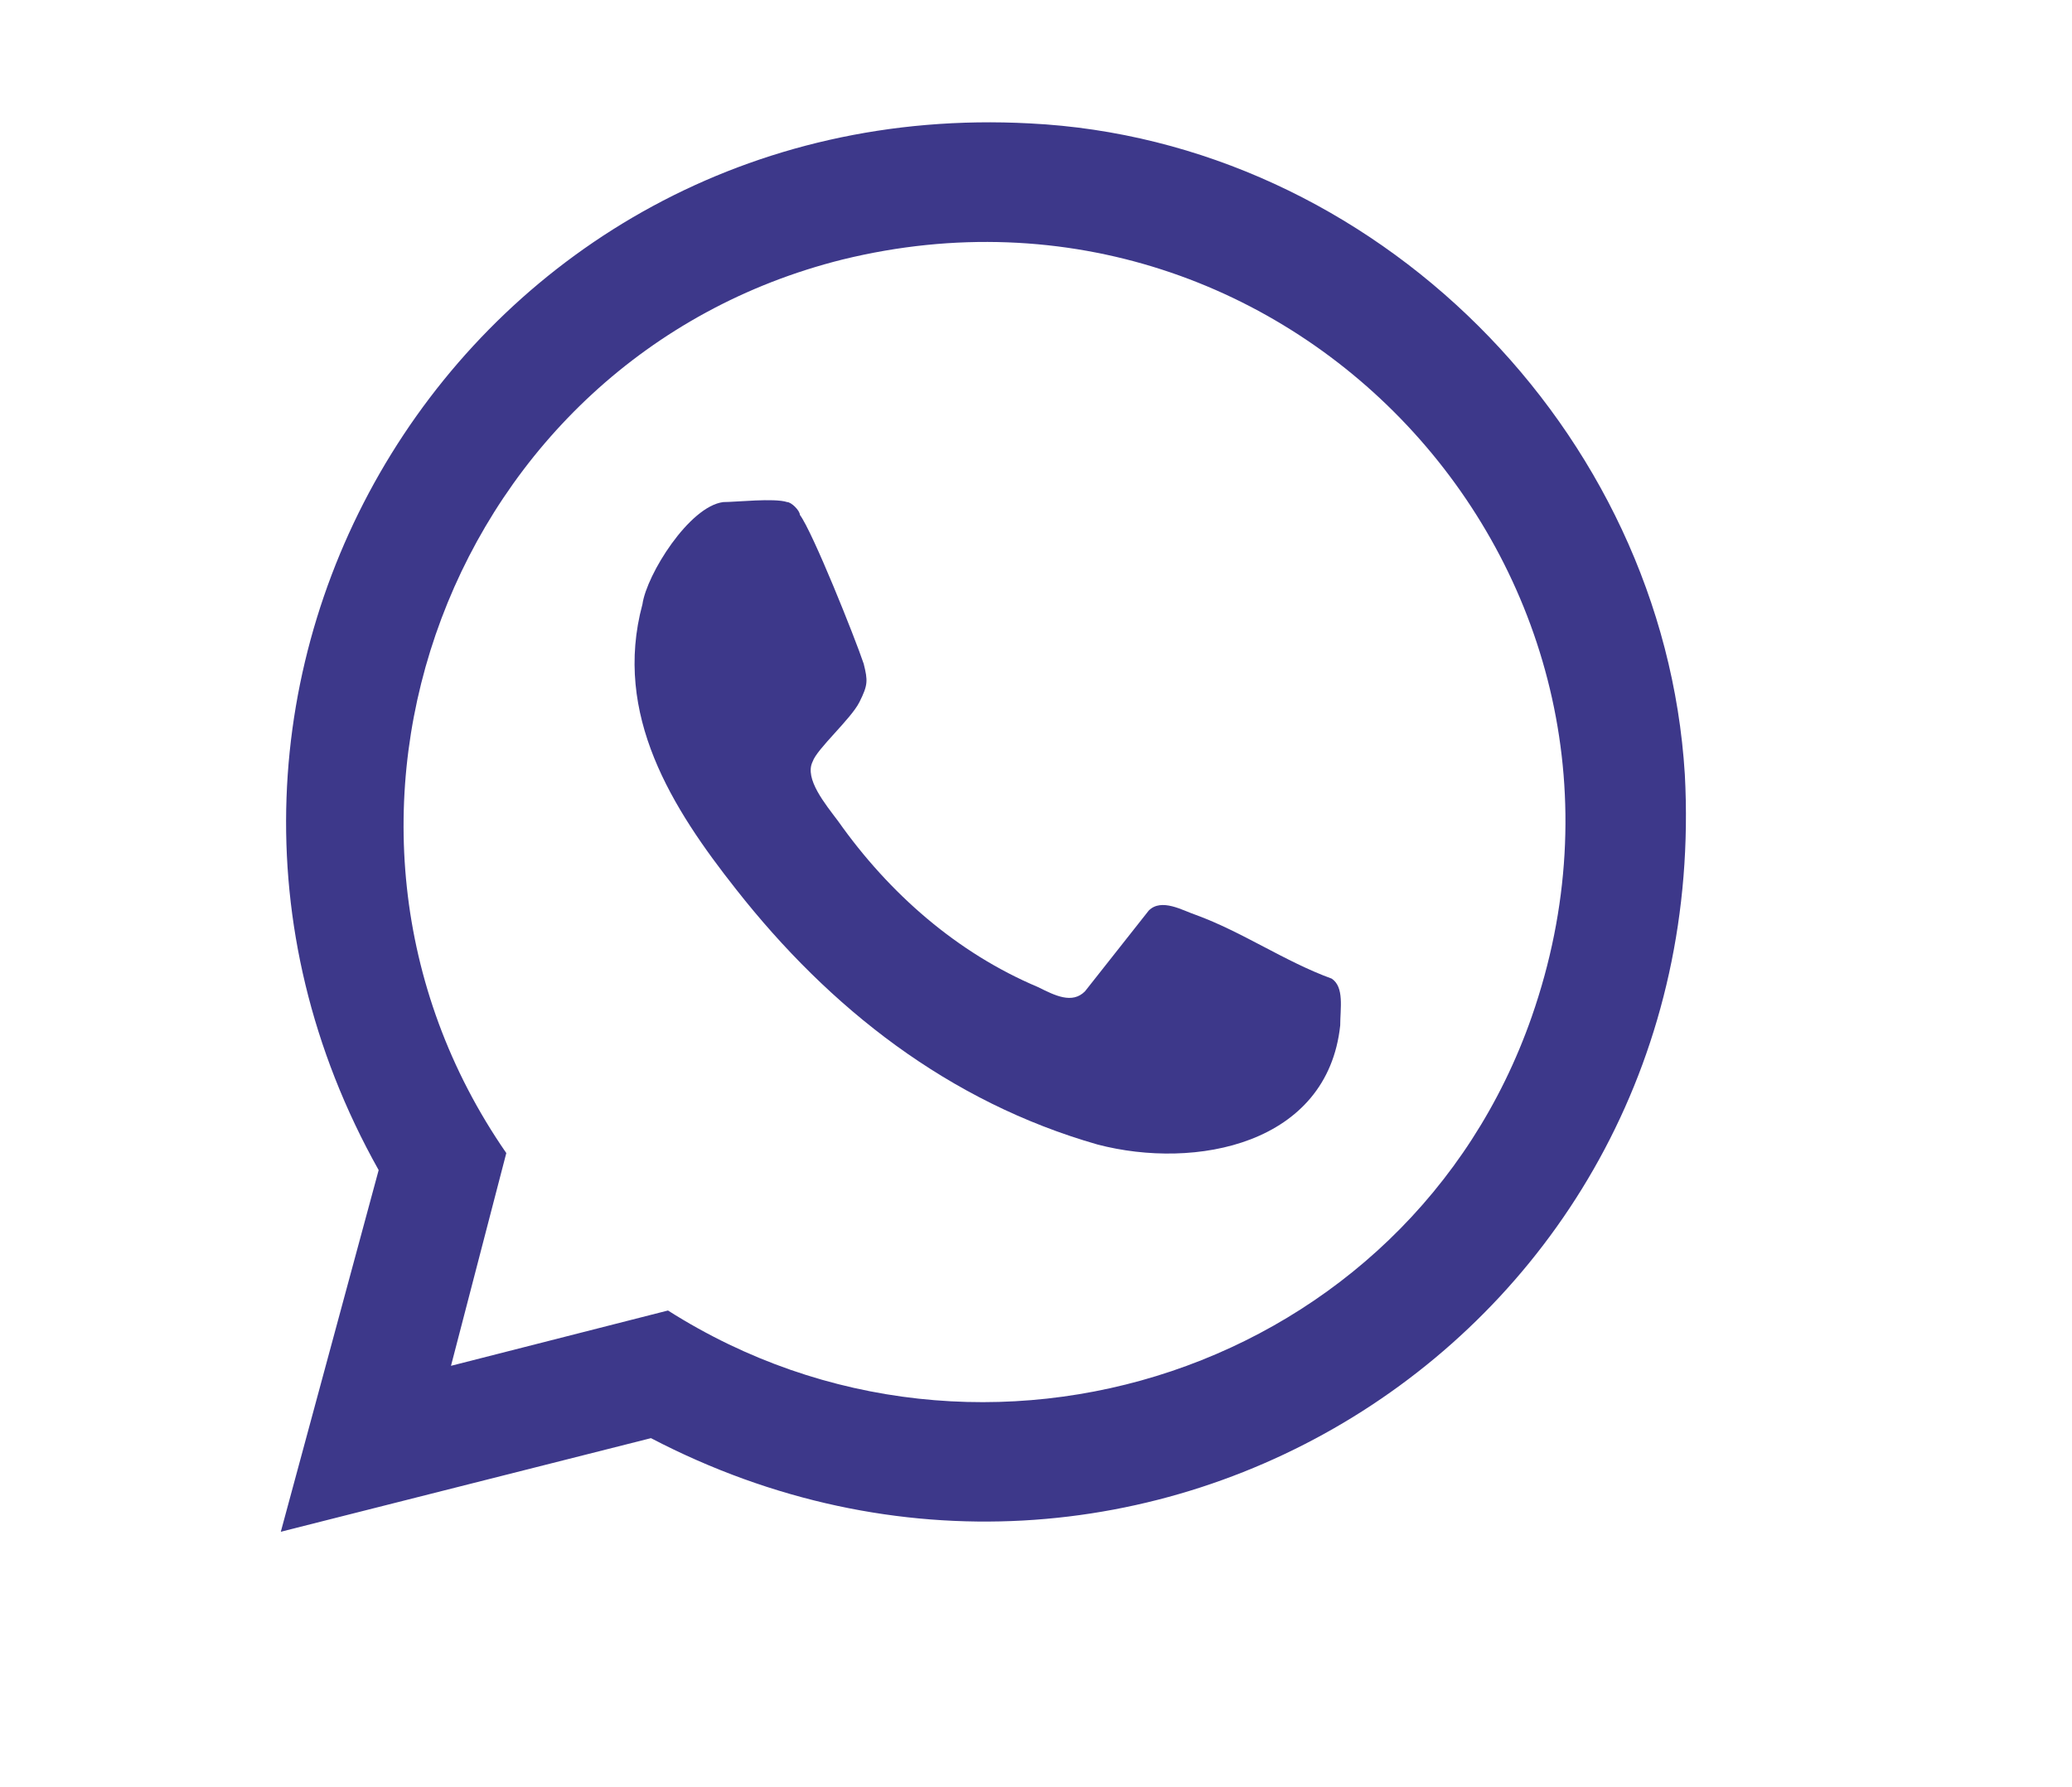 <svg xmlns="http://www.w3.org/2000/svg" xmlns:xlink="http://www.w3.org/1999/xlink" id="Capa_1" x="0px" y="0px" viewBox="0 0 48.7 42" style="enable-background:new 0 0 48.7 42;" xml:space="preserve"> <style type="text/css"> .st0{fill:#3D388A;} </style> <g id="d52BiJ_9_"> <g> <path class="st0" d="M6.6,36l2.3-8.5C2.5,16.1,11,2.2,24.2,2.9c8.1,0.4,14.9,7.2,15.4,15.3c0.7,13.1-12.8,21.6-24.3,15.6L6.6,36z M10.6,32.1l5.1-1.3c7.4,4.7,17.4,1.4,20.3-6.9c3.6-10.3-5.6-20.4-16.2-17.8c-9.2,2.3-13.3,13.2-7.9,21L10.6,32.1z"></path> <path class="st0" d="M17,11.8c0.3,0,1.2-0.1,1.5,0c0.1,0,0.3,0.2,0.3,0.3c0.3,0.4,1.3,2.9,1.5,3.5c0.1,0.4,0.1,0.5-0.1,0.9 c-0.2,0.4-1,1.1-1.1,1.4c-0.2,0.4,0.3,1,0.6,1.4c1.2,1.7,2.8,3.1,4.7,3.9c0.4,0.2,0.8,0.4,1.1,0.1l1.5-1.9c0.3-0.3,0.8,0,1.1,0.1 c1.1,0.4,2.1,1.1,3.2,1.5c0.3,0.2,0.2,0.7,0.2,1.1c-0.3,2.8-3.4,3.4-5.7,2.8c-3.5-1-6.3-3.2-8.5-6c-1.5-1.9-2.9-4.1-2.2-6.7 C15.2,13.5,16.2,11.9,17,11.8z"></path> </g> </g> </svg>